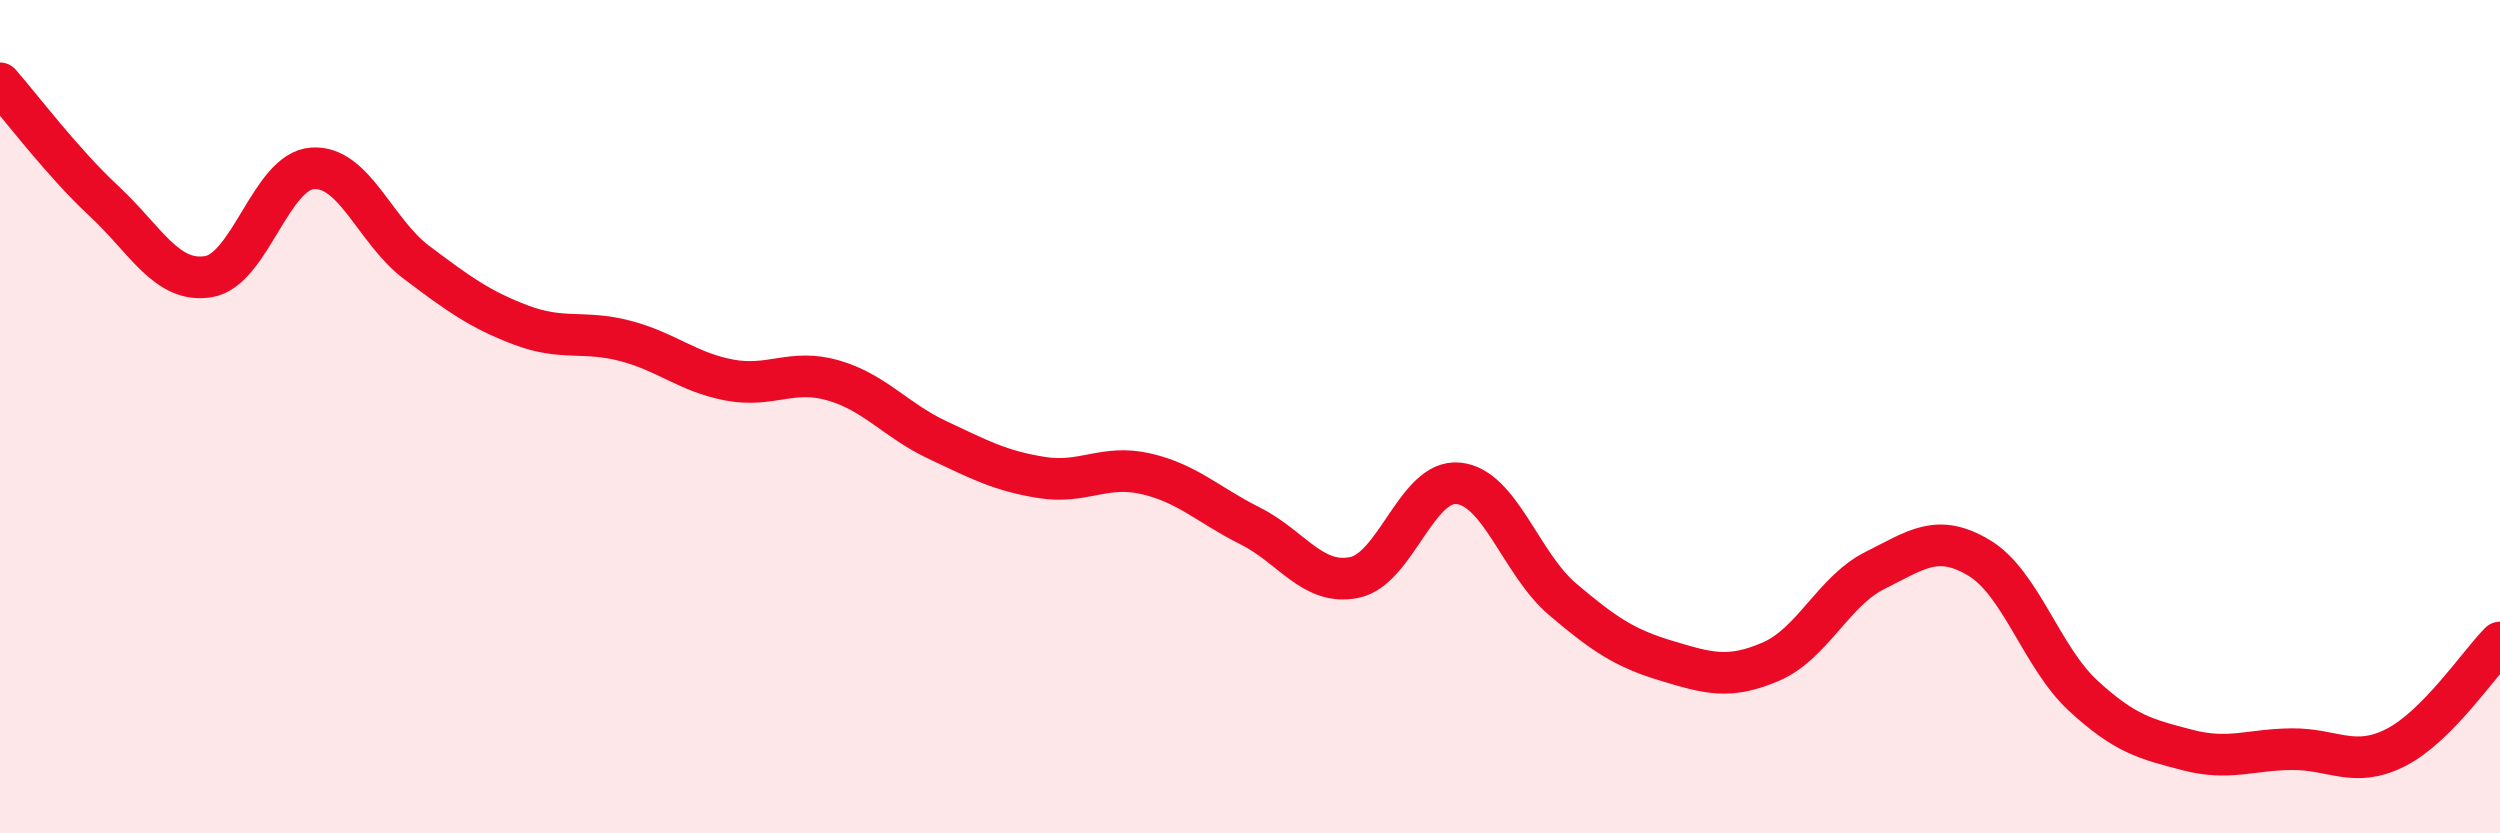 
    <svg width="60" height="20" viewBox="0 0 60 20" xmlns="http://www.w3.org/2000/svg">
      <path
        d="M 0,2 C 0.5,2.57 1.5,3.9 2.5,4.83 C 3.5,5.76 4,6.8 5,6.64 C 6,6.48 6.5,4.11 7.5,4.04 C 8.5,3.97 9,5.55 10,6.3 C 11,7.05 11.5,7.42 12.5,7.8 C 13.5,8.18 14,7.92 15,8.18 C 16,8.44 16.5,8.93 17.5,9.12 C 18.5,9.31 19,8.84 20,9.13 C 21,9.42 21.5,10.09 22.5,10.56 C 23.5,11.03 24,11.3 25,11.46 C 26,11.62 26.5,11.14 27.5,11.37 C 28.5,11.6 29,12.12 30,12.62 C 31,13.12 31.5,14.06 32.5,13.86 C 33.5,13.66 34,11.5 35,11.6 C 36,11.7 36.5,13.53 37.5,14.38 C 38.5,15.23 39,15.56 40,15.86 C 41,16.16 41.5,16.31 42.5,15.88 C 43.5,15.45 44,14.19 45,13.69 C 46,13.19 46.5,12.79 47.5,13.39 C 48.5,13.99 49,15.78 50,16.7 C 51,17.62 51.5,17.74 52.5,18 C 53.5,18.26 54,17.99 55,17.98 C 56,17.97 56.5,18.45 57.5,17.94 C 58.5,17.43 59.5,15.92 60,15.42L60 20L0 20Z"
        fill="#EB0A25"
        opacity="0.1"
        stroke-linecap="round"
        stroke-linejoin="round"
      />
      <path
        d="M 0,2 C 0.5,2.57 1.5,3.9 2.5,4.83 C 3.5,5.76 4,6.8 5,6.64 C 6,6.48 6.5,4.11 7.5,4.04 C 8.5,3.97 9,5.55 10,6.3 C 11,7.05 11.5,7.42 12.5,7.8 C 13.5,8.18 14,7.92 15,8.18 C 16,8.44 16.5,8.93 17.5,9.12 C 18.5,9.31 19,8.84 20,9.13 C 21,9.42 21.5,10.09 22.5,10.56 C 23.5,11.03 24,11.3 25,11.46 C 26,11.62 26.5,11.14 27.5,11.37 C 28.5,11.6 29,12.12 30,12.62 C 31,13.12 31.5,14.06 32.5,13.86 C 33.5,13.66 34,11.5 35,11.6 C 36,11.7 36.5,13.53 37.5,14.38 C 38.5,15.23 39,15.56 40,15.86 C 41,16.16 41.5,16.31 42.5,15.88 C 43.5,15.45 44,14.19 45,13.69 C 46,13.19 46.5,12.79 47.5,13.39 C 48.5,13.99 49,15.78 50,16.7 C 51,17.62 51.5,17.74 52.5,18 C 53.5,18.26 54,17.99 55,17.98 C 56,17.97 56.5,18.45 57.5,17.94 C 58.5,17.43 59.5,15.92 60,15.42"
        stroke="#EB0A25"
        stroke-width="1"
        fill="none"
        stroke-linecap="round"
        stroke-linejoin="round"
      />
    </svg>
  